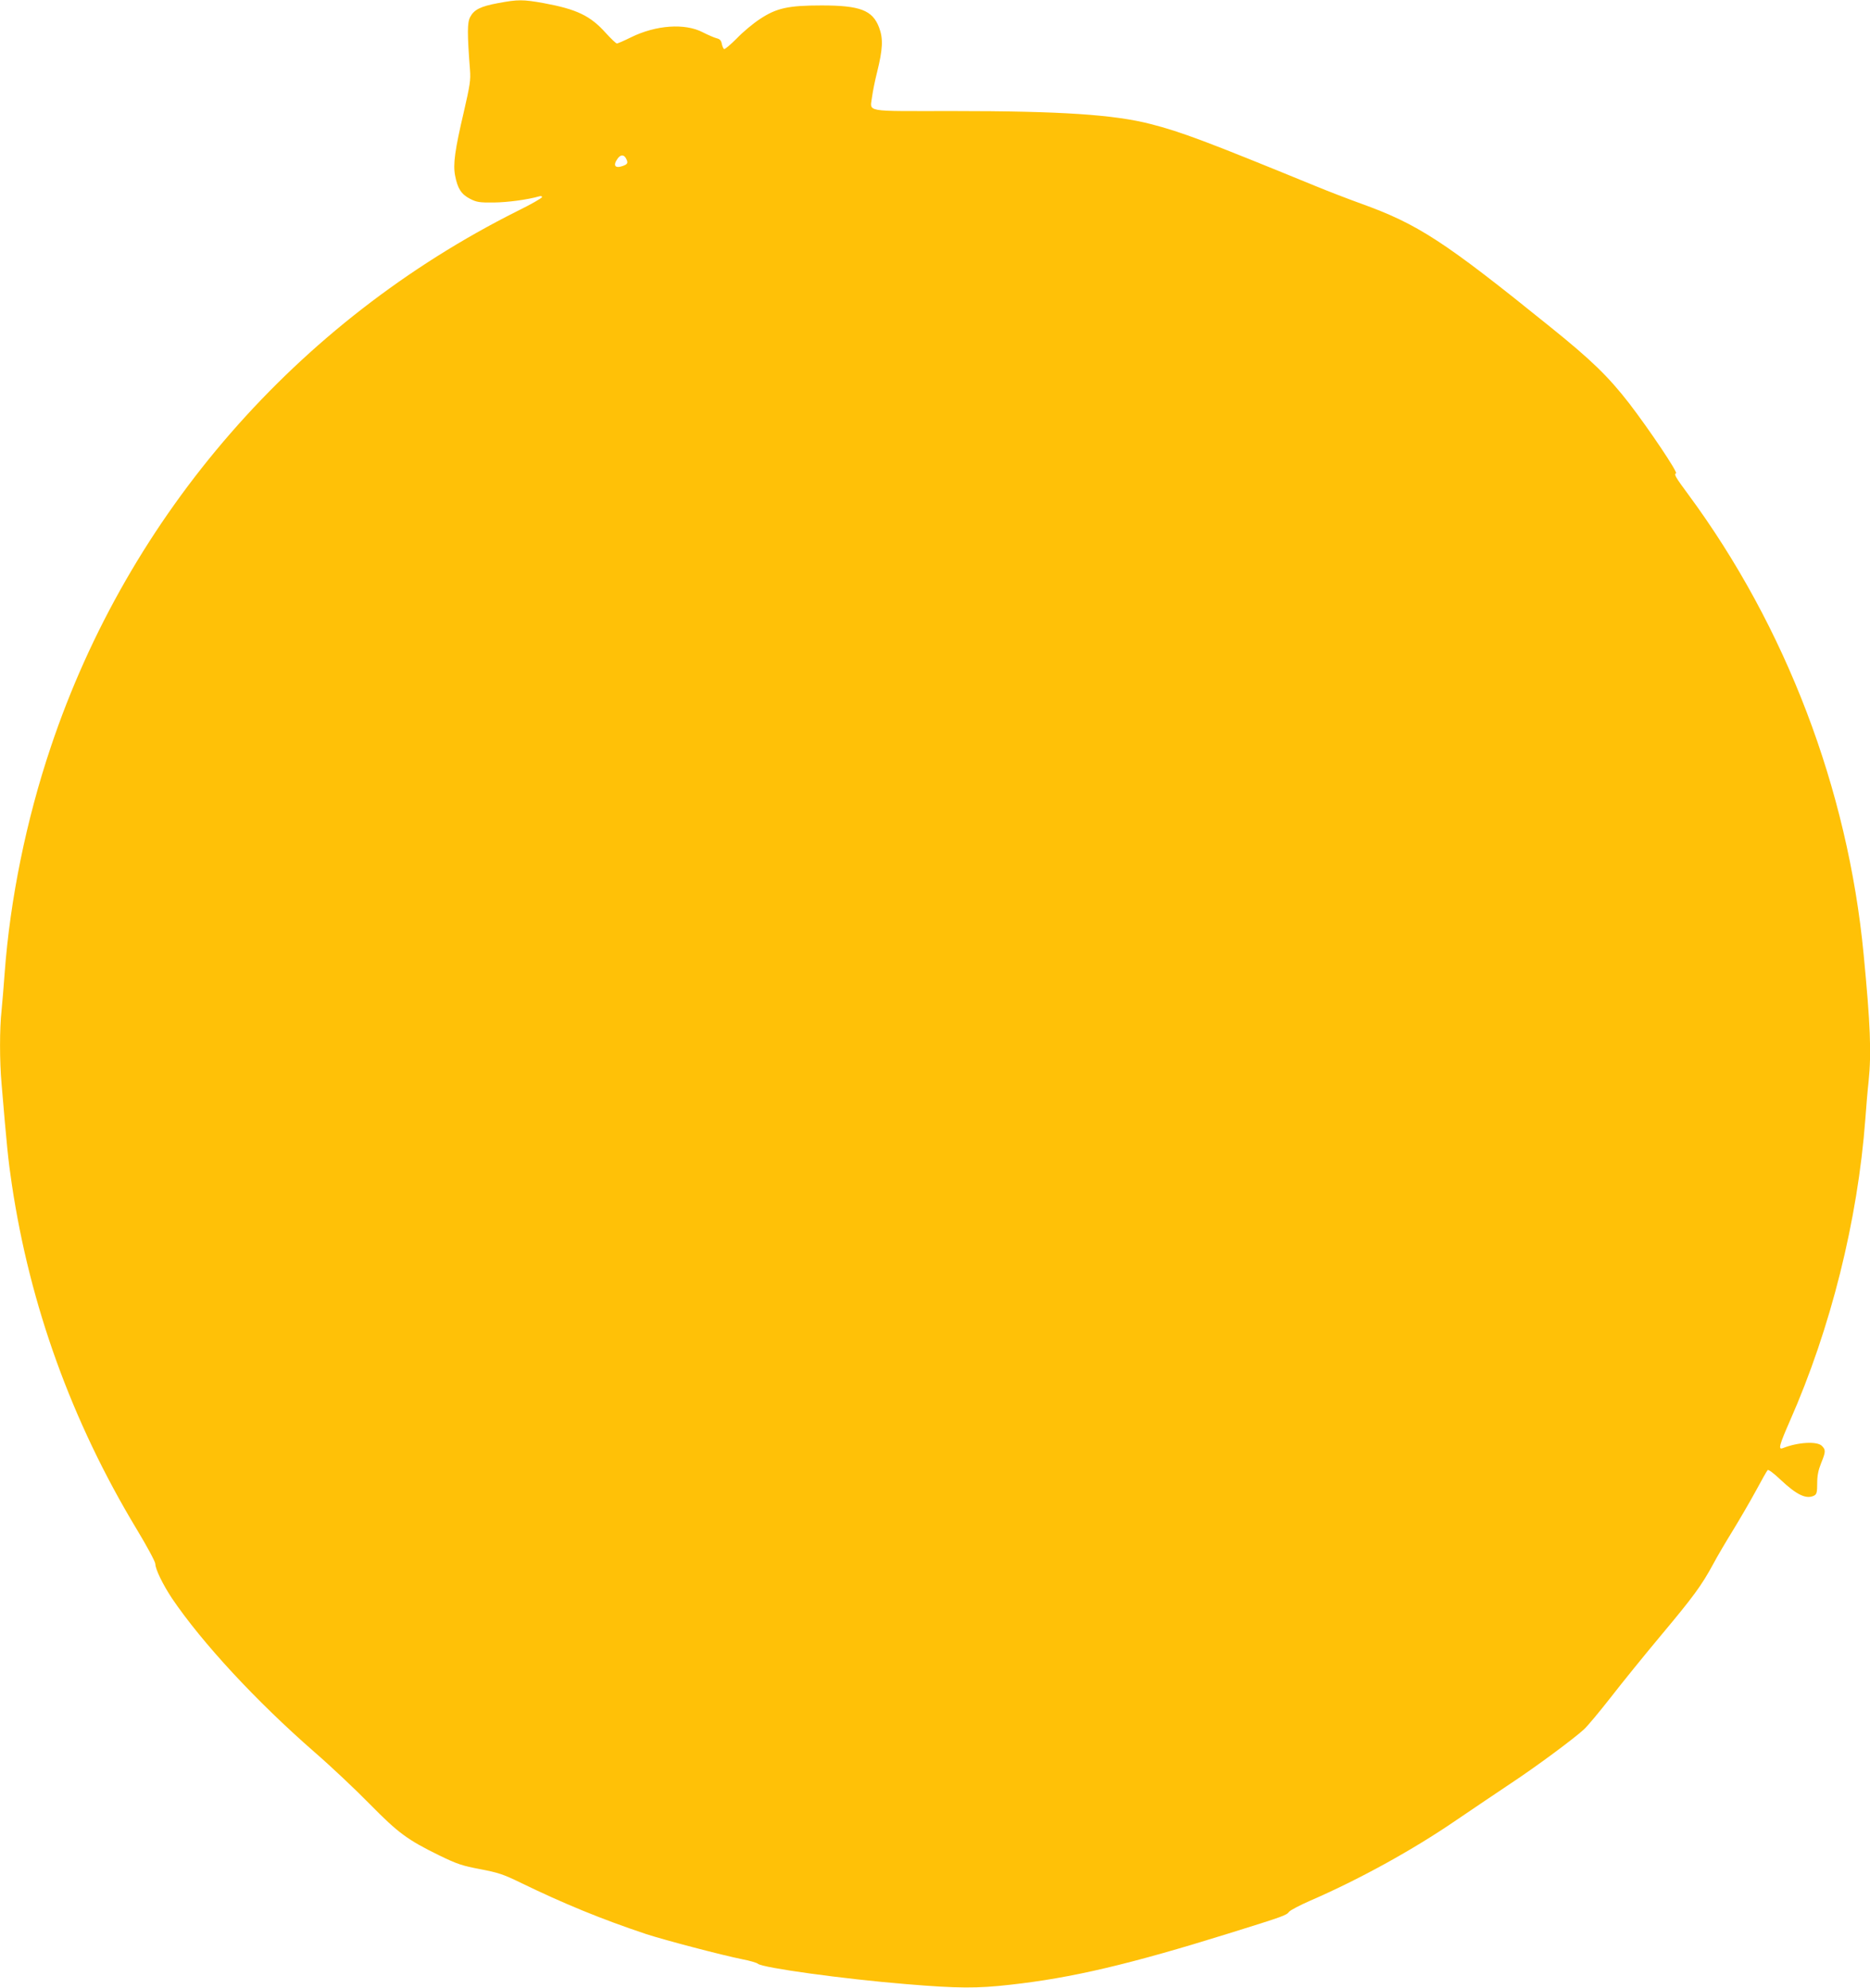 <?xml version="1.0" standalone="no"?>
<!DOCTYPE svg PUBLIC "-//W3C//DTD SVG 20010904//EN"
 "http://www.w3.org/TR/2001/REC-SVG-20010904/DTD/svg10.dtd">
<svg version="1.0" xmlns="http://www.w3.org/2000/svg"
 width="1204pt" height="1280pt" viewBox="0 0 1204 1280"
 preserveAspectRatio="xMidYMid meet">
<g transform="translate(0,1280) scale(0.1,-0.1)"
fill="#ffc107" stroke="none">
<path d="M3207 12780 c-113 -21 -155 -42 -180 -90 -19 -36 -19 -105 -1 -340 5
-66 0 -98 -40 -272 -57 -243 -70 -335 -56 -408 16 -84 40 -121 96 -150 43 -22
60 -25 154 -24 88 1 216 18 293 40 9 3 17 1 17 -5 0 -6 -71 -47 -159 -90
-1421 -712 -2502 -1953 -3004 -3451 -158 -470 -262 -981 -297 -1455 -6 -82
-15 -191 -20 -242 -13 -118 -13 -324 0 -471 34 -404 43 -494 66 -647 116 -780
386 -1528 803 -2220 67 -111 121 -211 121 -225 0 -34 49 -134 108 -223 194
-286 541 -661 917 -989 105 -91 264 -241 355 -334 185 -188 244 -231 448 -331
117 -57 149 -67 265 -89 115 -22 148 -33 257 -86 282 -137 521 -235 811 -332
120 -39 489 -136 619 -162 47 -9 92 -22 100 -29 30 -26 551 -98 955 -131 336
-28 457 -28 669 -4 398 44 770 132 1406 330 360 112 372 117 390 140 8 10 69
42 135 71 312 135 660 326 940 518 110 75 268 181 350 236 165 109 405 287
473 349 24 22 102 116 174 208 72 93 218 273 325 401 205 245 259 318 334 457
25 47 82 144 126 215 44 72 111 187 148 255 37 69 71 129 76 134 5 5 40 -21
83 -62 105 -99 167 -128 217 -102 16 9 19 22 19 79 0 49 7 84 25 129 30 74 31
86 5 112 -31 31 -155 24 -252 -15 -31 -12 -21 22 46 175 263 596 437 1292 486
1945 6 83 15 191 21 242 19 184 11 371 -32 818 -102 1065 -501 2110 -1129
2961 -82 111 -94 131 -79 136 14 5 -173 283 -301 450 -135 174 -244 280 -510
494 -682 551 -850 661 -1220 794 -80 29 -210 79 -290 112 -710 291 -863 348
-1060 399 -235 61 -581 84 -1273 84 -588 0 -534 -10 -522 93 4 31 18 102 32
157 37 148 40 217 13 288 -42 111 -122 142 -370 142 -216 0 -291 -17 -398 -88
-43 -28 -110 -84 -149 -125 -40 -40 -77 -71 -81 -68 -5 3 -12 19 -15 35 -4 21
-13 30 -34 35 -15 4 -55 21 -88 38 -115 60 -301 47 -462 -32 -44 -22 -86 -40
-91 -40 -6 0 -38 31 -72 68 -99 111 -188 153 -400 192 -135 24 -164 24 -293 0z
m823 -999 c16 -30 12 -38 -21 -50 -49 -17 -64 3 -33 47 19 27 40 28 54 3z"/>
</g>
</svg>
